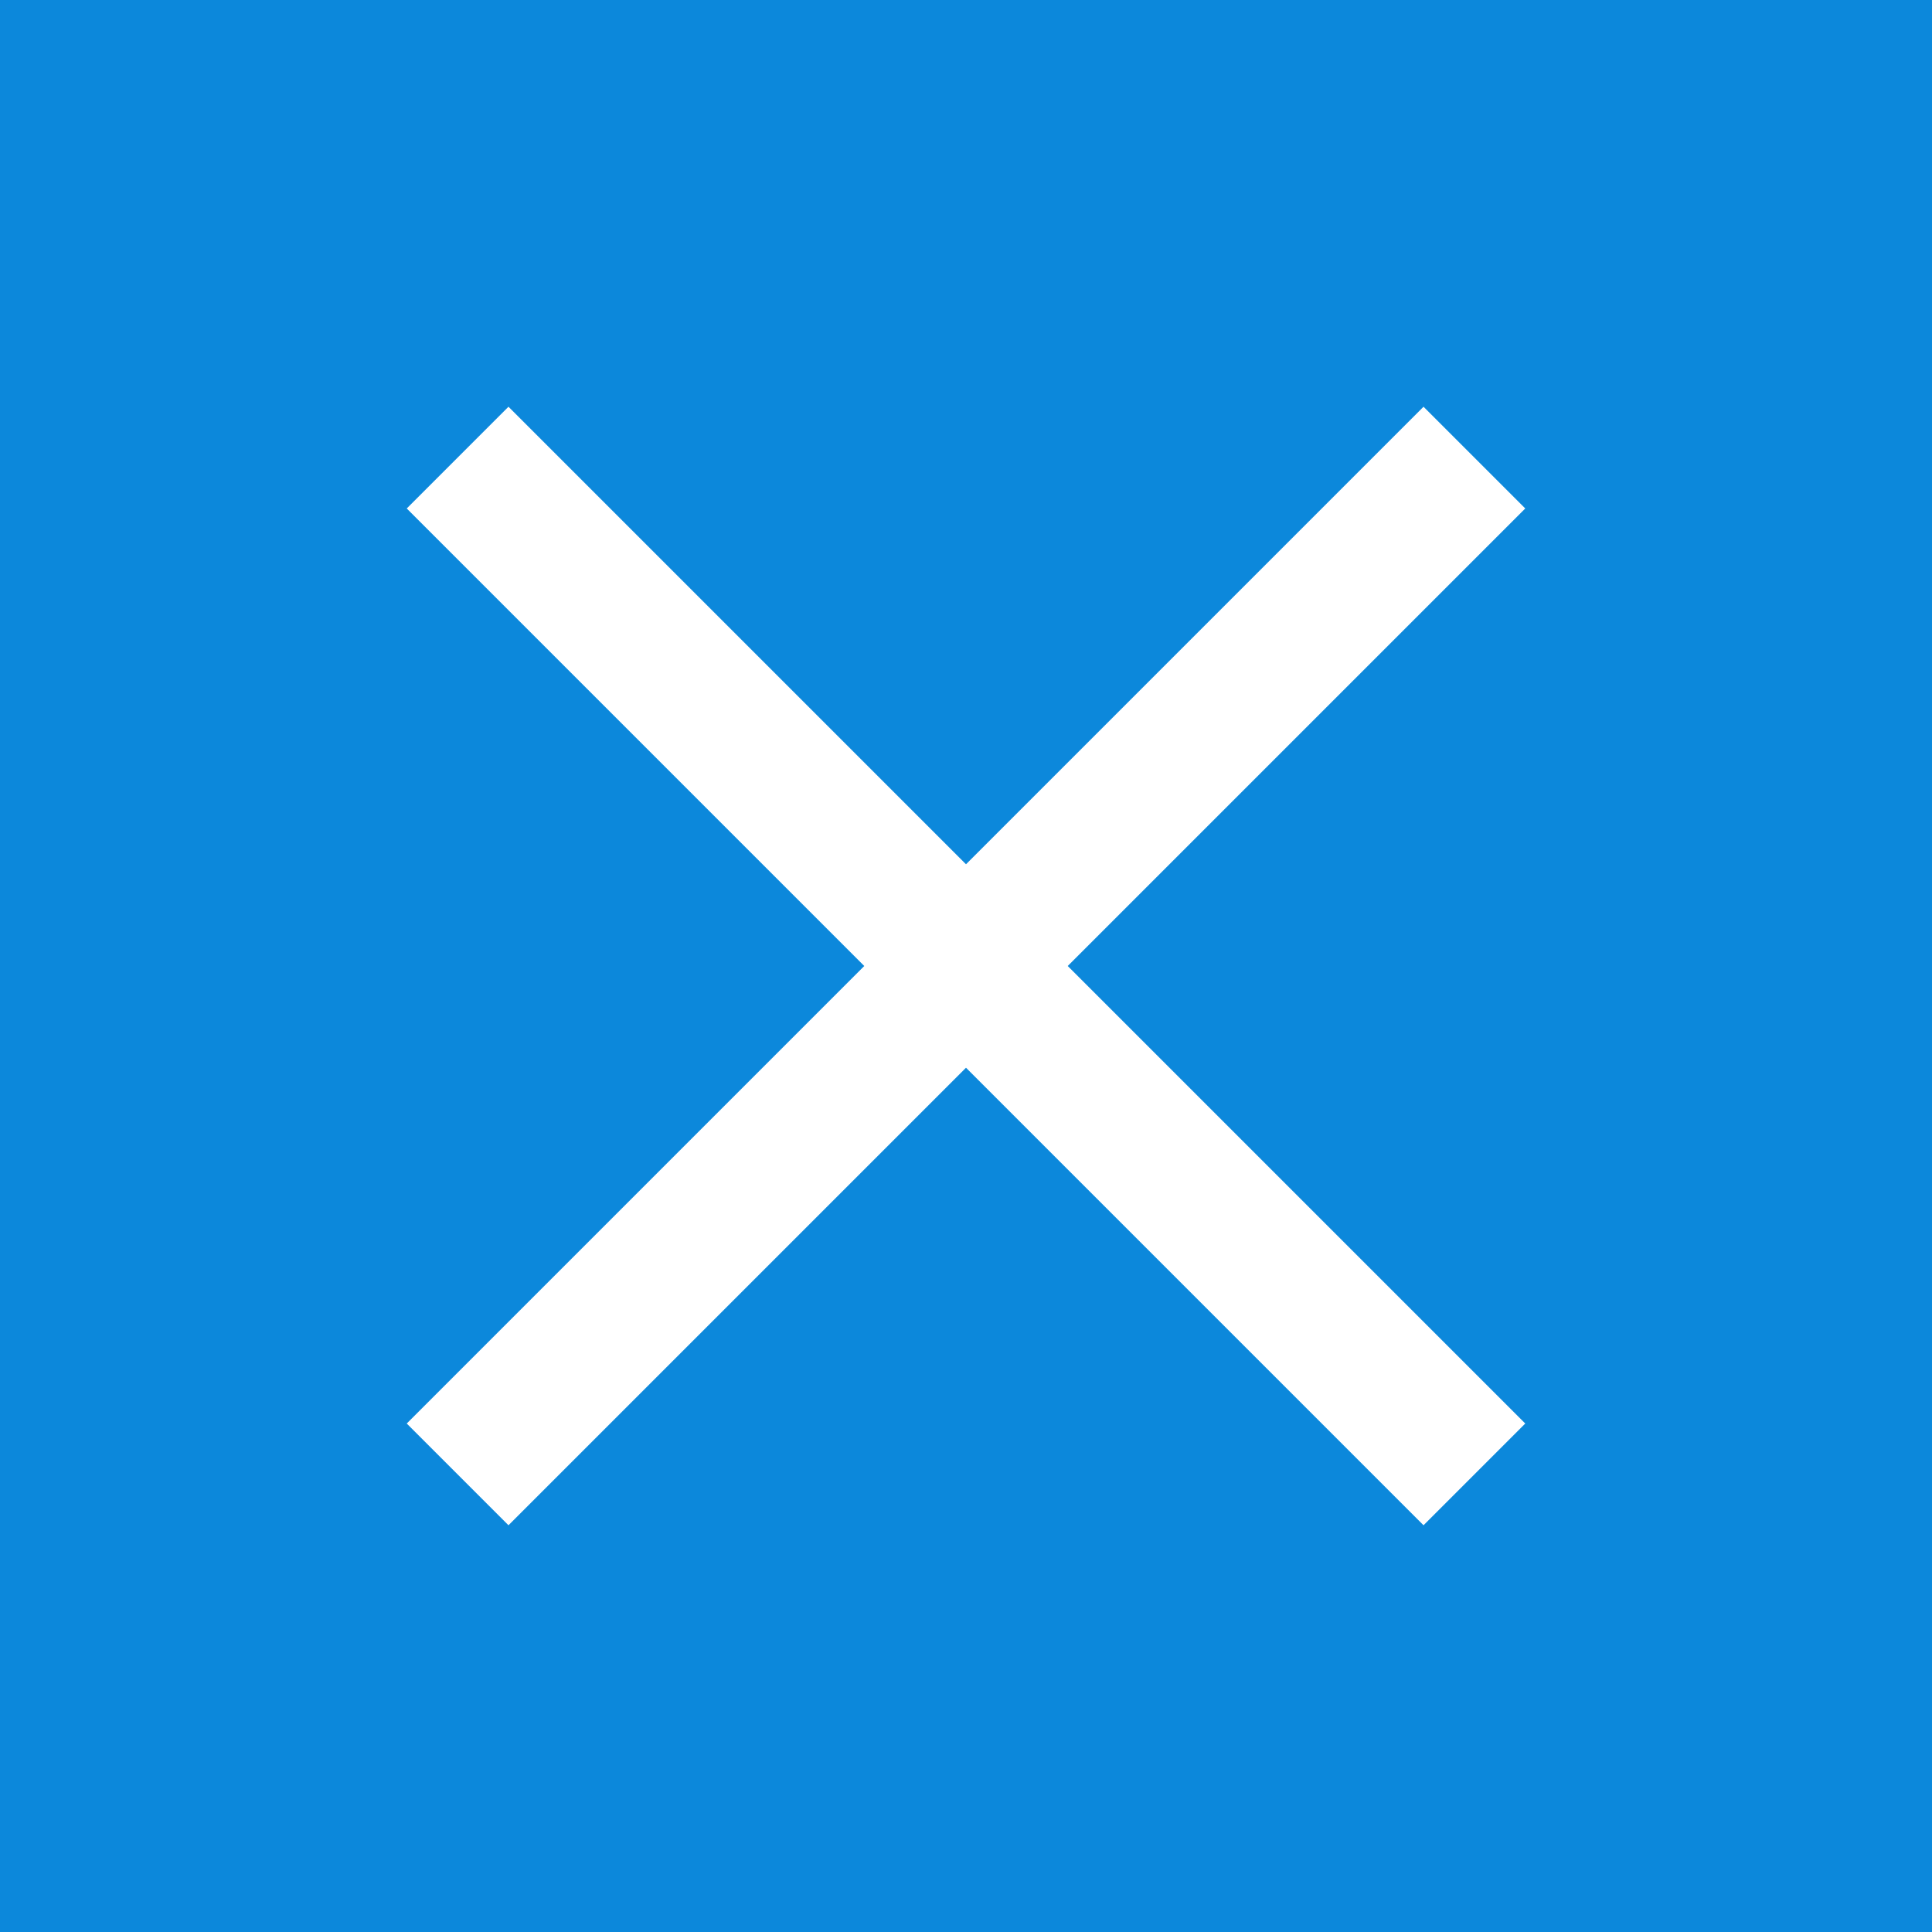 <svg width="38" height="38" viewBox="0 0 38 38" fill="none" xmlns="http://www.w3.org/2000/svg">
<rect x="0" y="0" width="38" height="38" fill="#333333" stroke="none"/>
<rect width="38" height="38" transform="translate(0 38) rotate(-90)" fill="#0C88DB"/>
<g clip-path="url(#clip0_86_4)">
<path fill-rule="evenodd" clip-rule="evenodd" d="M8 27.999L10.001 30L19 21.001L27.999 30L30 27.999L21.001 19L30 10.001L27.999 8L19 16.999L10.001 8L8 10.001L16.999 19L8 27.999Z" fill="white"/>
</g>
<defs>
<clipPath id="clip0_86_4">
<rect width="22" height="22" fill="white" transform="translate(8 8)"/>
</clipPath>
</defs>
</svg>
